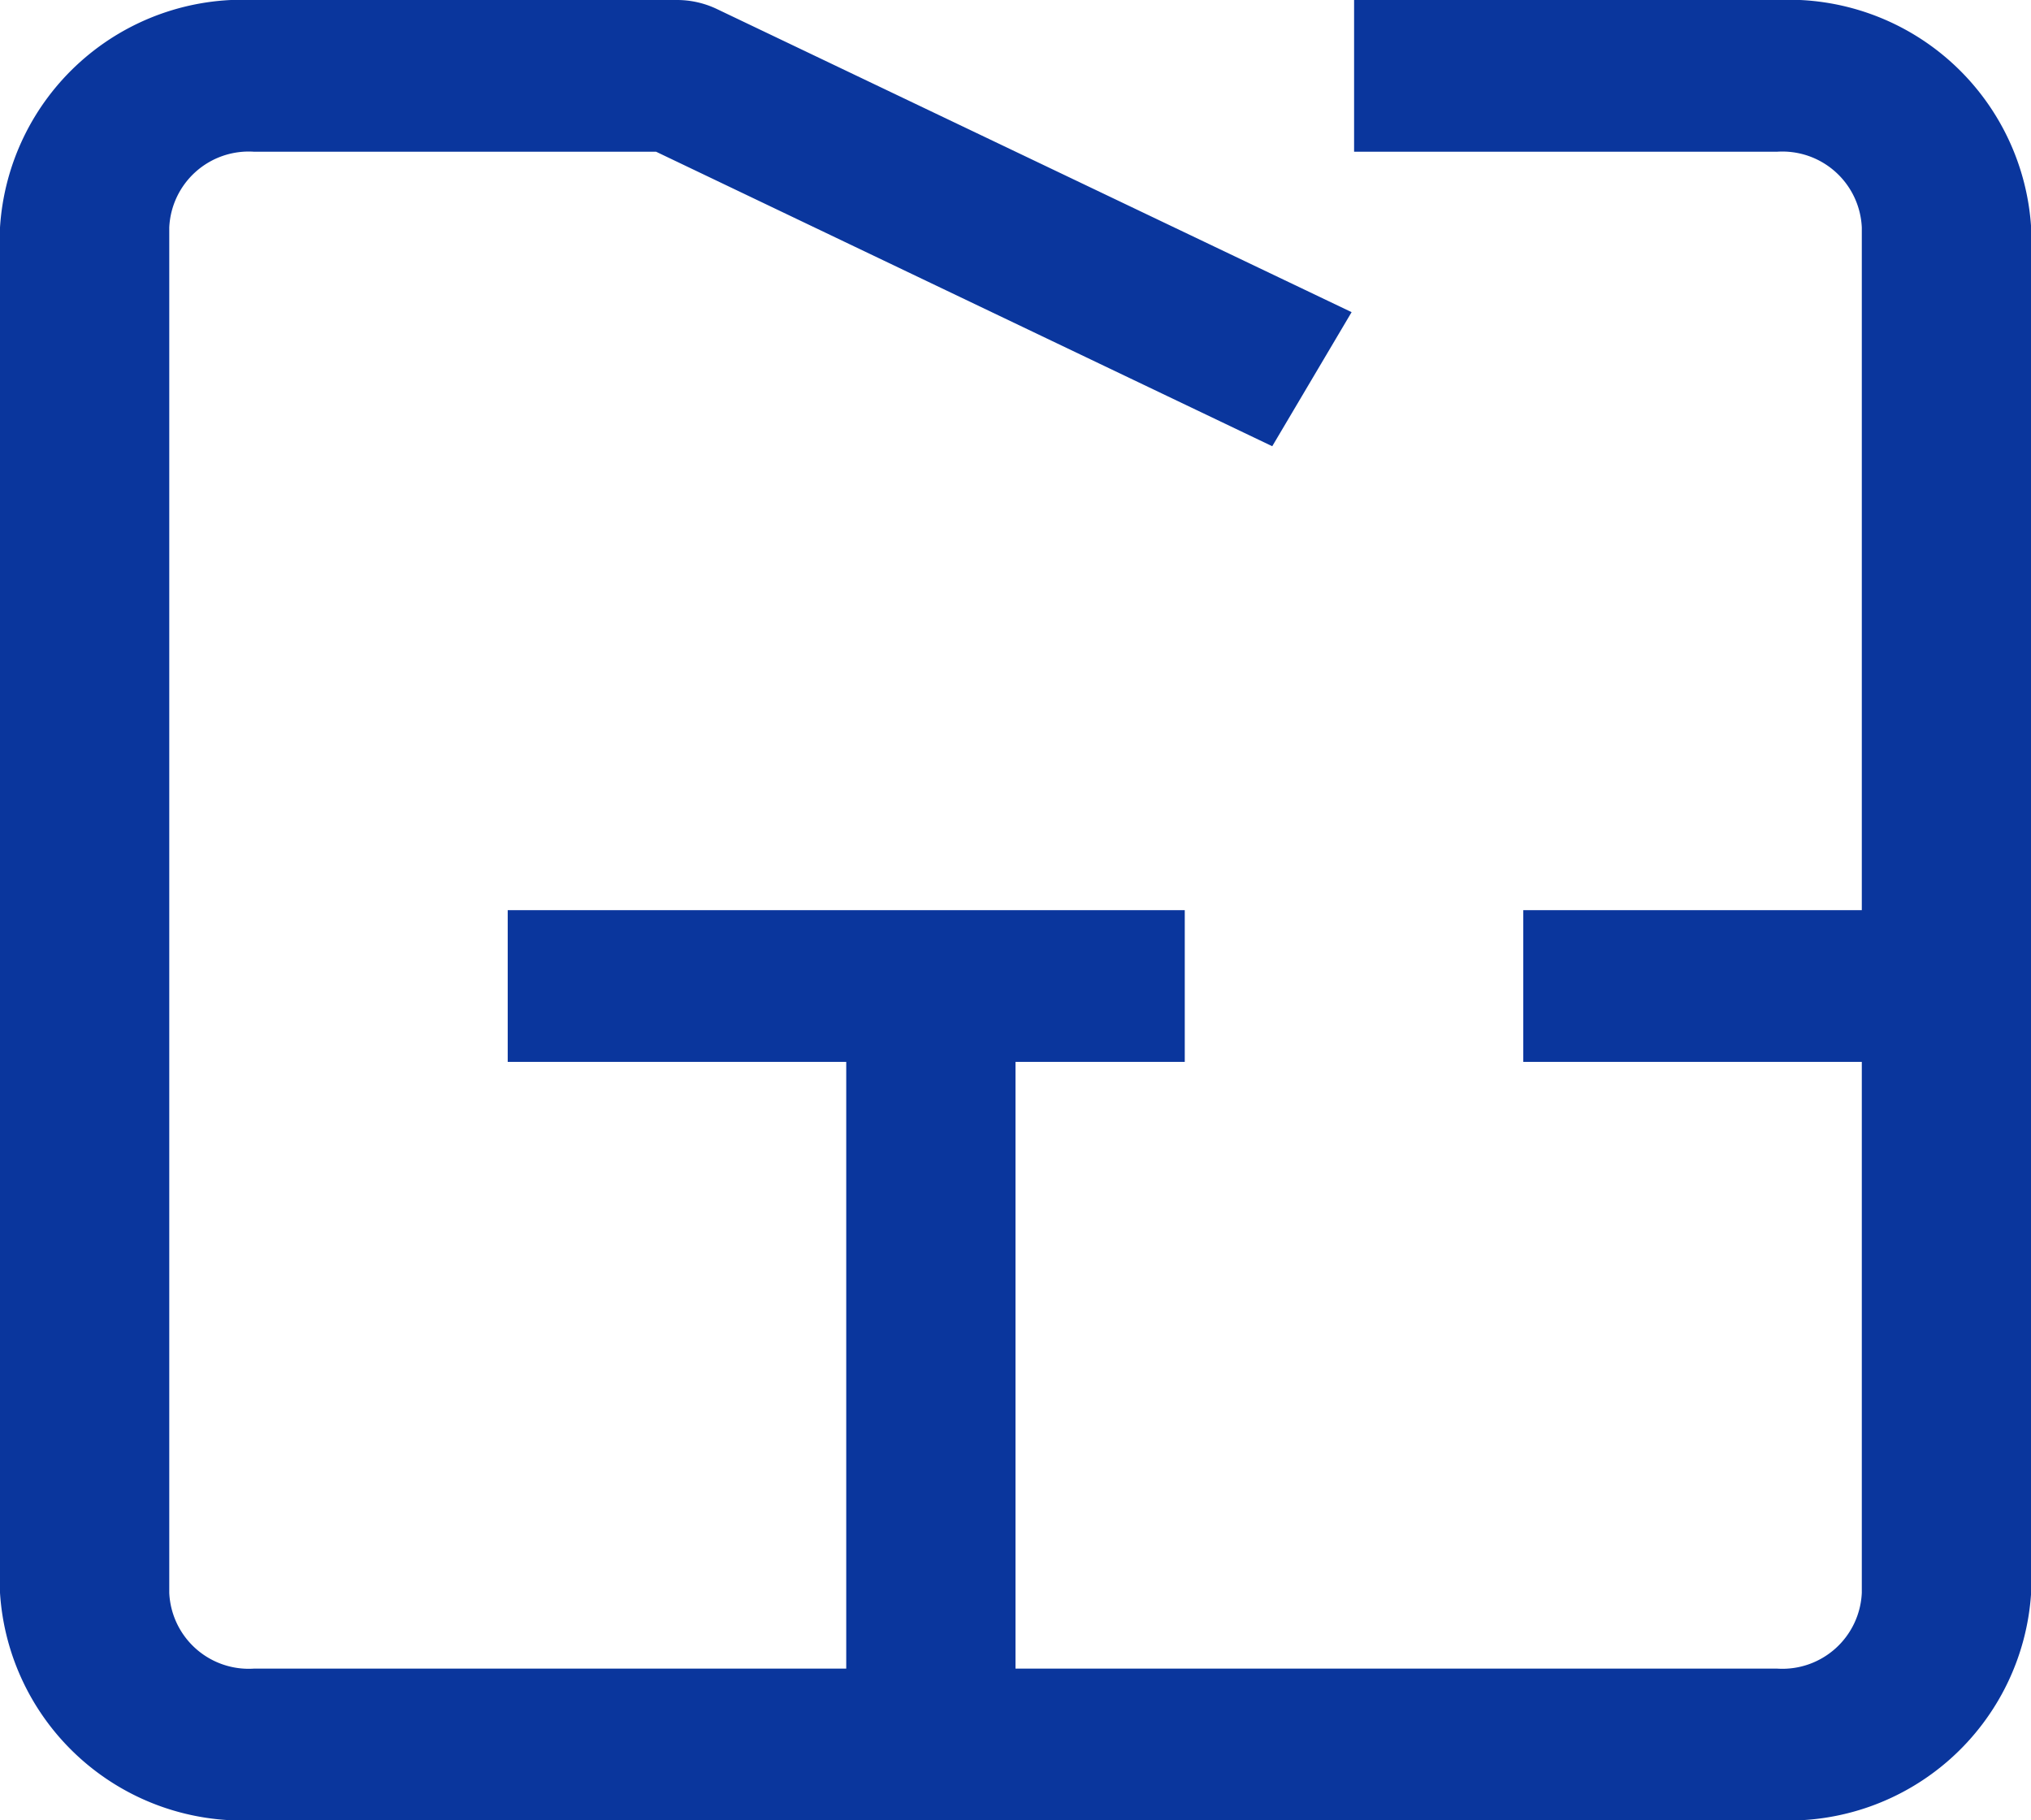 <svg xmlns="http://www.w3.org/2000/svg" width="30.298" height="27.151" viewBox="0 0 30.298 27.151">
  <path id="floor-plan" d="M5.787,2A3.625,3.625,0,0,0,2,5.394V25.757a3.625,3.625,0,0,0,3.787,3.394H28.511A3.625,3.625,0,0,0,32.3,25.757V5.394A3.625,3.625,0,0,0,28.511,2H22.2V4.263h6.312a1.186,1.186,0,0,1,1.262,1.131V15.576h-5.05v2.263h5.05v7.919a1.186,1.186,0,0,1-1.262,1.131H17.149v-9.05h2.525V15.576H9.574v2.263h5.05v9.05H5.787a1.186,1.186,0,0,1-1.262-1.131V5.394A1.186,1.186,0,0,1,5.787,4.263h6l9.192,4.393,1.184-2L12.691,2.133A1.381,1.381,0,0,0,12.1,2Z" transform="translate(-2 -2)" fill="#0a369d"/>
</svg>
